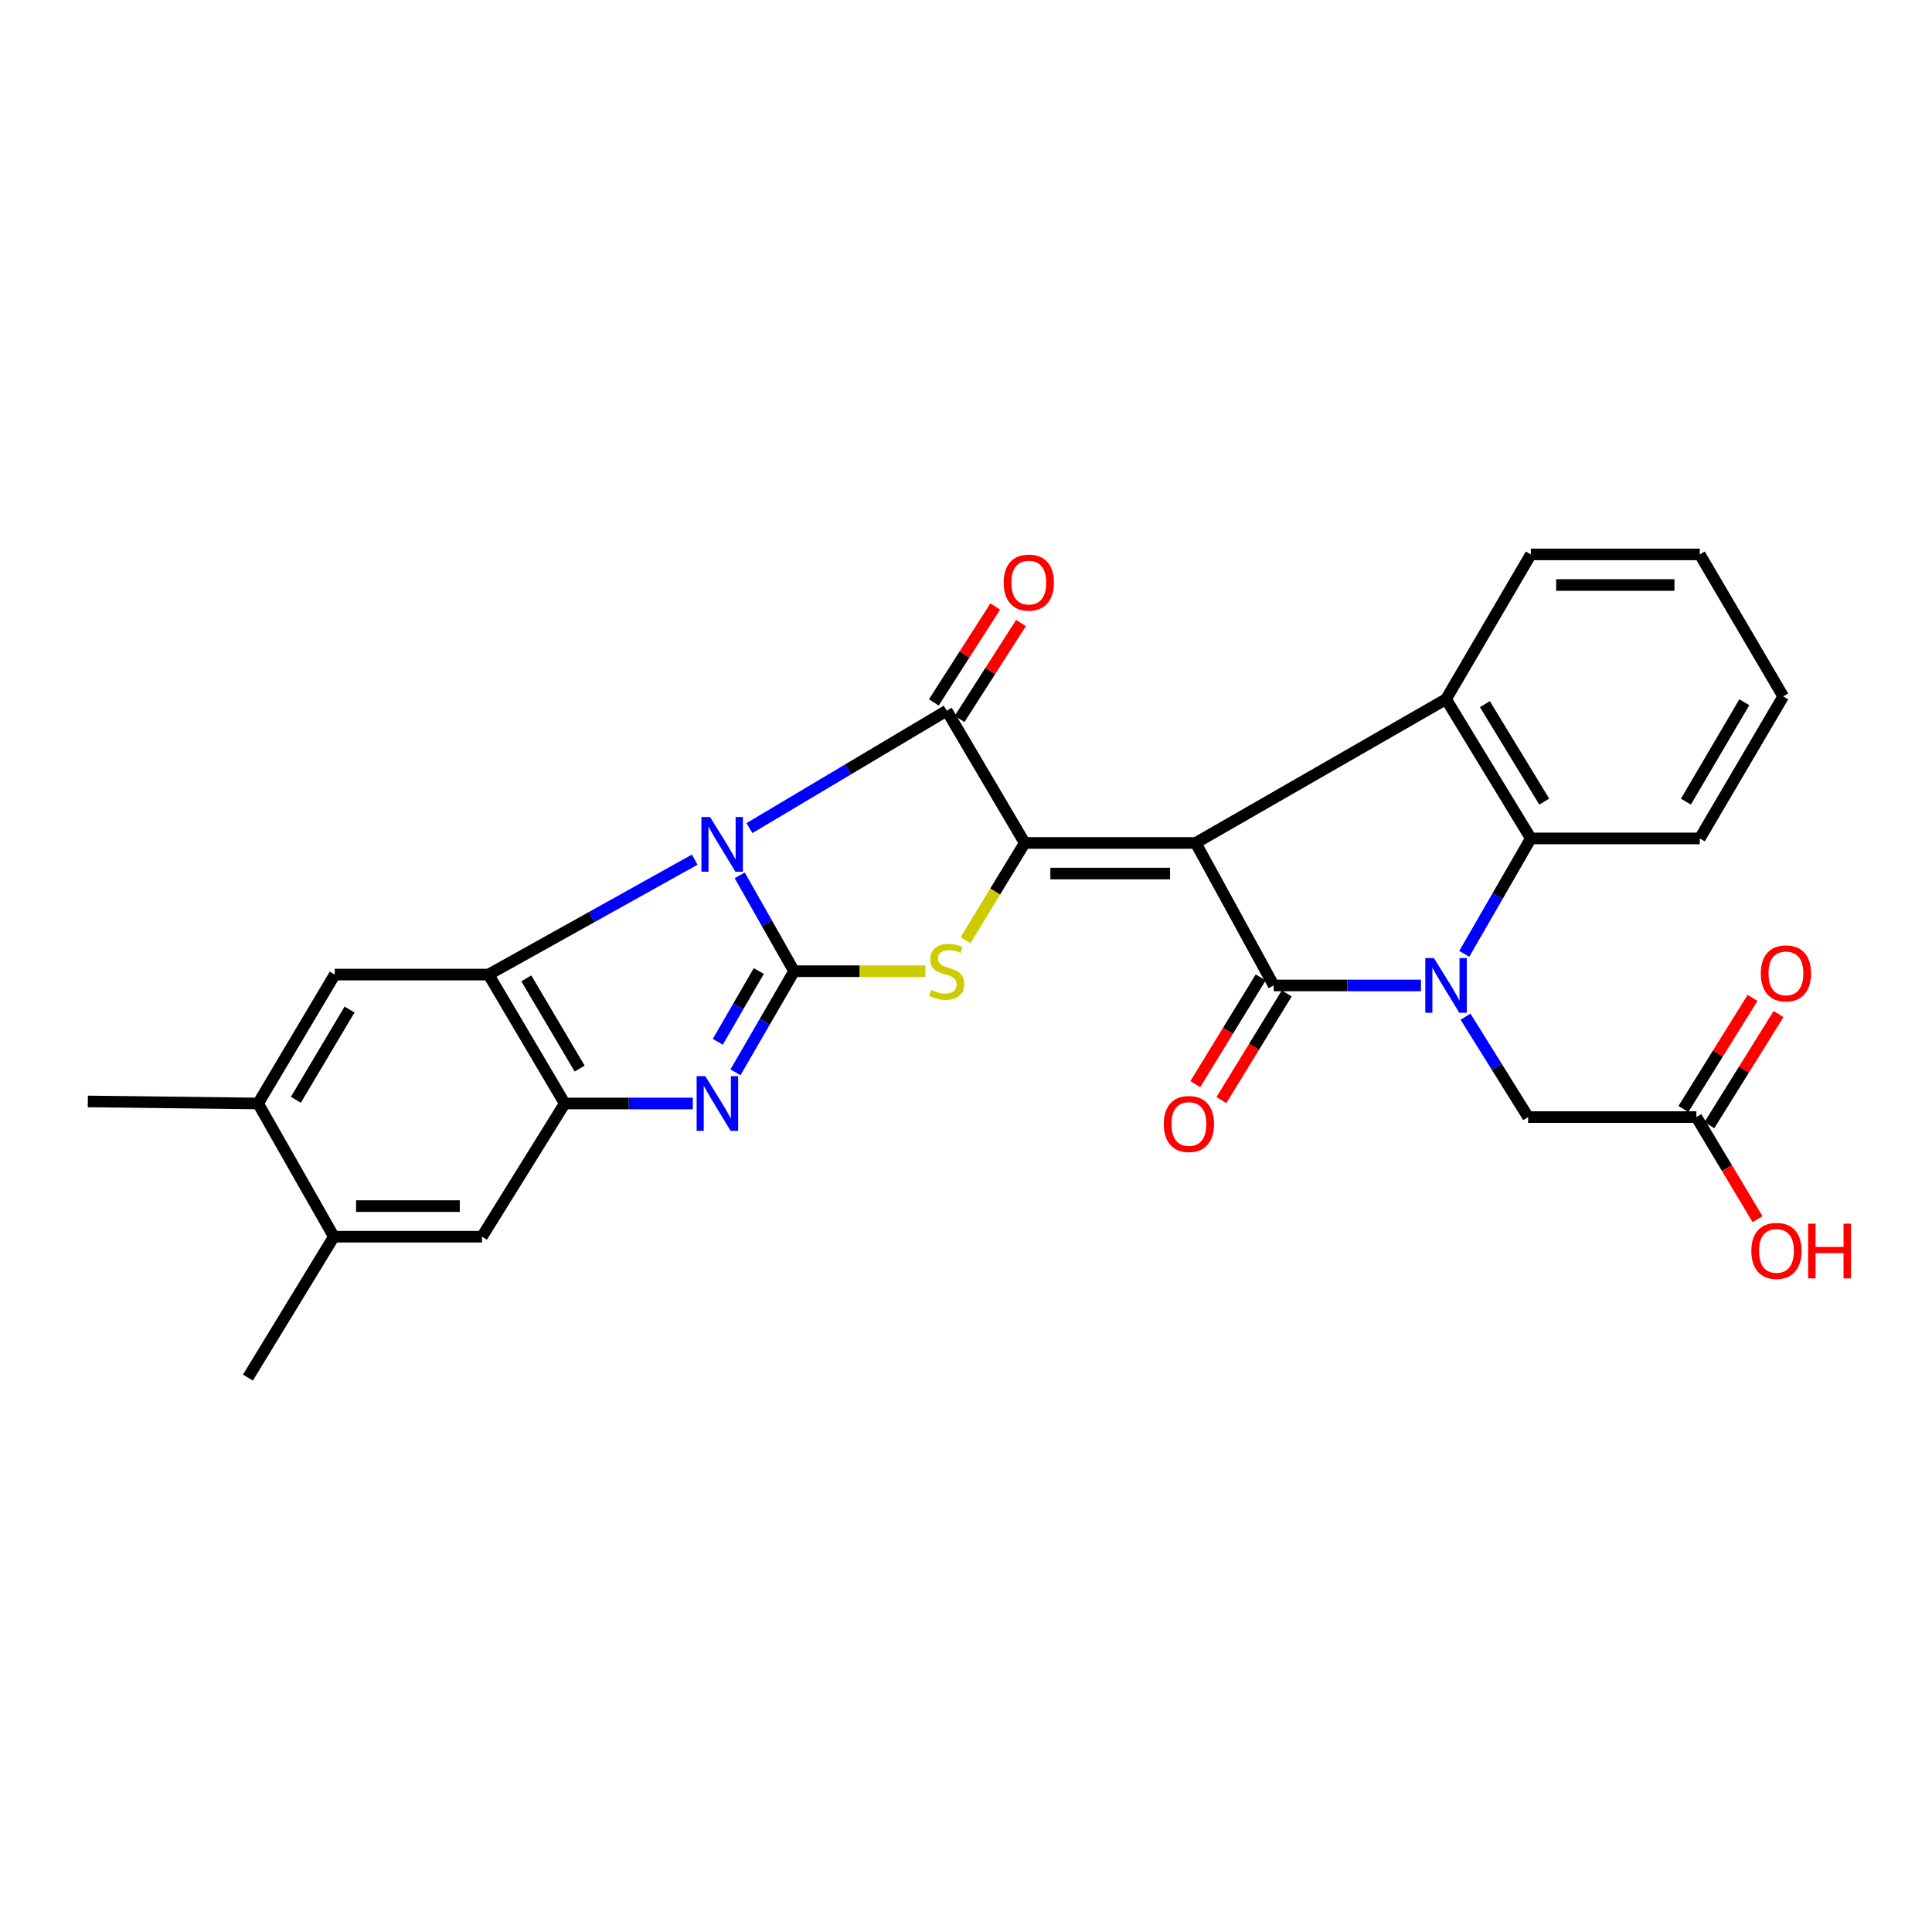 <?xml version='1.0' encoding='iso-8859-1'?>
<svg version='1.1' baseProfile='full'
              xmlns='http://www.w3.org/2000/svg'
                      xmlns:rdkit='http://www.rdkit.org/xml'
                      xmlns:xlink='http://www.w3.org/1999/xlink'
                  xml:space='preserve'
width='1000px' height='1000px' viewBox='0 0 1000 1000'>
<!-- END OF HEADER -->
<rect style='opacity:1.0;fill:#FFFFFF;stroke:none' width='1000' height='1000' x='0' y='0'> </rect>
<path class='bond-1' d='M 382.88,453.082 L 396.943,477.887' style='fill:none;fill-rule:evenodd;stroke:#0000FF;stroke-width:6px;stroke-linecap:butt;stroke-linejoin:miter;stroke-opacity:1' />
<path class='bond-1' d='M 396.943,477.887 L 411.006,502.692' style='fill:none;fill-rule:evenodd;stroke:#000000;stroke-width:6px;stroke-linecap:butt;stroke-linejoin:miter;stroke-opacity:1' />
<path class='bond-4' d='M 387.905,428.629 L 438.961,398.235' style='fill:none;fill-rule:evenodd;stroke:#0000FF;stroke-width:6px;stroke-linecap:butt;stroke-linejoin:miter;stroke-opacity:1' />
<path class='bond-4' d='M 438.961,398.235 L 490.018,367.842' style='fill:none;fill-rule:evenodd;stroke:#000000;stroke-width:6px;stroke-linecap:butt;stroke-linejoin:miter;stroke-opacity:1' />
<path class='bond-7' d='M 359.582,444.951 L 306.225,474.692' style='fill:none;fill-rule:evenodd;stroke:#0000FF;stroke-width:6px;stroke-linecap:butt;stroke-linejoin:miter;stroke-opacity:1' />
<path class='bond-7' d='M 306.225,474.692 L 252.868,504.434' style='fill:none;fill-rule:evenodd;stroke:#000000;stroke-width:6px;stroke-linecap:butt;stroke-linejoin:miter;stroke-opacity:1' />
<path class='bond-0' d='M 618.894,436.314 L 530.399,436.314' style='fill:none;fill-rule:evenodd;stroke:#000000;stroke-width:6px;stroke-linecap:butt;stroke-linejoin:miter;stroke-opacity:1' />
<path class='bond-0' d='M 605.62,452.15 L 543.673,452.15' style='fill:none;fill-rule:evenodd;stroke:#000000;stroke-width:6px;stroke-linecap:butt;stroke-linejoin:miter;stroke-opacity:1' />
<path class='bond-3' d='M 618.894,436.314 L 659.267,510.065' style='fill:none;fill-rule:evenodd;stroke:#000000;stroke-width:6px;stroke-linecap:butt;stroke-linejoin:miter;stroke-opacity:1' />
<path class='bond-9' d='M 618.894,436.314 L 748.466,361.886' style='fill:none;fill-rule:evenodd;stroke:#000000;stroke-width:6px;stroke-linecap:butt;stroke-linejoin:miter;stroke-opacity:1' />
<path class='bond-6' d='M 411.006,502.692 L 444.984,502.692' style='fill:none;fill-rule:evenodd;stroke:#000000;stroke-width:6px;stroke-linecap:butt;stroke-linejoin:miter;stroke-opacity:1' />
<path class='bond-6' d='M 444.984,502.692 L 478.962,502.692' style='fill:none;fill-rule:evenodd;stroke:#CCCC00;stroke-width:6px;stroke-linecap:butt;stroke-linejoin:miter;stroke-opacity:1' />
<path class='bond-8' d='M 411.006,502.692 L 395.84,528.859' style='fill:none;fill-rule:evenodd;stroke:#000000;stroke-width:6px;stroke-linecap:butt;stroke-linejoin:miter;stroke-opacity:1' />
<path class='bond-8' d='M 395.84,528.859 L 380.673,555.026' style='fill:none;fill-rule:evenodd;stroke:#0000FF;stroke-width:6px;stroke-linecap:butt;stroke-linejoin:miter;stroke-opacity:1' />
<path class='bond-8' d='M 392.755,502.601 L 382.139,520.918' style='fill:none;fill-rule:evenodd;stroke:#000000;stroke-width:6px;stroke-linecap:butt;stroke-linejoin:miter;stroke-opacity:1' />
<path class='bond-8' d='M 382.139,520.918 L 371.522,539.235' style='fill:none;fill-rule:evenodd;stroke:#0000FF;stroke-width:6px;stroke-linecap:butt;stroke-linejoin:miter;stroke-opacity:1' />
<path class='bond-2' d='M 530.399,436.314 L 490.018,367.842' style='fill:none;fill-rule:evenodd;stroke:#000000;stroke-width:6px;stroke-linecap:butt;stroke-linejoin:miter;stroke-opacity:1' />
<path class='bond-29' d='M 530.399,436.314 L 515.094,461.472' style='fill:none;fill-rule:evenodd;stroke:#000000;stroke-width:6px;stroke-linecap:butt;stroke-linejoin:miter;stroke-opacity:1' />
<path class='bond-29' d='M 515.094,461.472 L 499.789,486.63' style='fill:none;fill-rule:evenodd;stroke:#CCCC00;stroke-width:6px;stroke-linecap:butt;stroke-linejoin:miter;stroke-opacity:1' />
<path class='bond-5' d='M 659.267,510.065 L 697.382,510.065' style='fill:none;fill-rule:evenodd;stroke:#000000;stroke-width:6px;stroke-linecap:butt;stroke-linejoin:miter;stroke-opacity:1' />
<path class='bond-5' d='M 697.382,510.065 L 735.496,510.065' style='fill:none;fill-rule:evenodd;stroke:#0000FF;stroke-width:6px;stroke-linecap:butt;stroke-linejoin:miter;stroke-opacity:1' />
<path class='bond-16' d='M 652.515,505.928 L 635.6,533.538' style='fill:none;fill-rule:evenodd;stroke:#000000;stroke-width:6px;stroke-linecap:butt;stroke-linejoin:miter;stroke-opacity:1' />
<path class='bond-16' d='M 635.6,533.538 L 618.684,561.147' style='fill:none;fill-rule:evenodd;stroke:#FF0000;stroke-width:6px;stroke-linecap:butt;stroke-linejoin:miter;stroke-opacity:1' />
<path class='bond-16' d='M 666.018,514.201 L 649.103,541.81' style='fill:none;fill-rule:evenodd;stroke:#000000;stroke-width:6px;stroke-linecap:butt;stroke-linejoin:miter;stroke-opacity:1' />
<path class='bond-16' d='M 649.103,541.81 L 632.187,569.42' style='fill:none;fill-rule:evenodd;stroke:#FF0000;stroke-width:6px;stroke-linecap:butt;stroke-linejoin:miter;stroke-opacity:1' />
<path class='bond-17' d='M 496.686,372.111 L 512.576,347.291' style='fill:none;fill-rule:evenodd;stroke:#000000;stroke-width:6px;stroke-linecap:butt;stroke-linejoin:miter;stroke-opacity:1' />
<path class='bond-17' d='M 512.576,347.291 L 528.467,322.472' style='fill:none;fill-rule:evenodd;stroke:#FF0000;stroke-width:6px;stroke-linecap:butt;stroke-linejoin:miter;stroke-opacity:1' />
<path class='bond-17' d='M 483.349,363.572 L 499.24,338.753' style='fill:none;fill-rule:evenodd;stroke:#000000;stroke-width:6px;stroke-linecap:butt;stroke-linejoin:miter;stroke-opacity:1' />
<path class='bond-17' d='M 499.24,338.753 L 515.131,313.933' style='fill:none;fill-rule:evenodd;stroke:#FF0000;stroke-width:6px;stroke-linecap:butt;stroke-linejoin:miter;stroke-opacity:1' />
<path class='bond-13' d='M 758.549,526.232 L 774.754,552.217' style='fill:none;fill-rule:evenodd;stroke:#0000FF;stroke-width:6px;stroke-linecap:butt;stroke-linejoin:miter;stroke-opacity:1' />
<path class='bond-13' d='M 774.754,552.217 L 790.959,578.202' style='fill:none;fill-rule:evenodd;stroke:#000000;stroke-width:6px;stroke-linecap:butt;stroke-linejoin:miter;stroke-opacity:1' />
<path class='bond-31' d='M 757.901,493.708 L 775.129,463.841' style='fill:none;fill-rule:evenodd;stroke:#0000FF;stroke-width:6px;stroke-linecap:butt;stroke-linejoin:miter;stroke-opacity:1' />
<path class='bond-31' d='M 775.129,463.841 L 792.358,433.974' style='fill:none;fill-rule:evenodd;stroke:#000000;stroke-width:6px;stroke-linecap:butt;stroke-linejoin:miter;stroke-opacity:1' />
<path class='bond-10' d='M 252.868,504.434 L 292.308,571.164' style='fill:none;fill-rule:evenodd;stroke:#000000;stroke-width:6px;stroke-linecap:butt;stroke-linejoin:miter;stroke-opacity:1' />
<path class='bond-10' d='M 272.417,506.386 L 300.025,553.097' style='fill:none;fill-rule:evenodd;stroke:#000000;stroke-width:6px;stroke-linecap:butt;stroke-linejoin:miter;stroke-opacity:1' />
<path class='bond-12' d='M 252.868,504.434 L 173.267,504.434' style='fill:none;fill-rule:evenodd;stroke:#000000;stroke-width:6px;stroke-linecap:butt;stroke-linejoin:miter;stroke-opacity:1' />
<path class='bond-28' d='M 358.604,571.164 L 325.456,571.164' style='fill:none;fill-rule:evenodd;stroke:#0000FF;stroke-width:6px;stroke-linecap:butt;stroke-linejoin:miter;stroke-opacity:1' />
<path class='bond-28' d='M 325.456,571.164 L 292.308,571.164' style='fill:none;fill-rule:evenodd;stroke:#000000;stroke-width:6px;stroke-linecap:butt;stroke-linejoin:miter;stroke-opacity:1' />
<path class='bond-11' d='M 748.466,361.886 L 792.358,433.974' style='fill:none;fill-rule:evenodd;stroke:#000000;stroke-width:6px;stroke-linecap:butt;stroke-linejoin:miter;stroke-opacity:1' />
<path class='bond-11' d='M 768.576,364.463 L 799.3,414.925' style='fill:none;fill-rule:evenodd;stroke:#000000;stroke-width:6px;stroke-linecap:butt;stroke-linejoin:miter;stroke-opacity:1' />
<path class='bond-21' d='M 748.466,361.886 L 792.358,286.965' style='fill:none;fill-rule:evenodd;stroke:#000000;stroke-width:6px;stroke-linecap:butt;stroke-linejoin:miter;stroke-opacity:1' />
<path class='bond-14' d='M 292.308,571.164 L 249.481,640.111' style='fill:none;fill-rule:evenodd;stroke:#000000;stroke-width:6px;stroke-linecap:butt;stroke-linejoin:miter;stroke-opacity:1' />
<path class='bond-23' d='M 792.358,433.974 L 879.806,433.974' style='fill:none;fill-rule:evenodd;stroke:#000000;stroke-width:6px;stroke-linecap:butt;stroke-linejoin:miter;stroke-opacity:1' />
<path class='bond-15' d='M 173.267,504.434 L 133.581,571.164' style='fill:none;fill-rule:evenodd;stroke:#000000;stroke-width:6px;stroke-linecap:butt;stroke-linejoin:miter;stroke-opacity:1' />
<path class='bond-15' d='M 180.925,522.538 L 153.144,569.249' style='fill:none;fill-rule:evenodd;stroke:#000000;stroke-width:6px;stroke-linecap:butt;stroke-linejoin:miter;stroke-opacity:1' />
<path class='bond-19' d='M 790.959,578.202 L 878.047,578.202' style='fill:none;fill-rule:evenodd;stroke:#000000;stroke-width:6px;stroke-linecap:butt;stroke-linejoin:miter;stroke-opacity:1' />
<path class='bond-30' d='M 249.481,640.111 L 172.801,640.111' style='fill:none;fill-rule:evenodd;stroke:#000000;stroke-width:6px;stroke-linecap:butt;stroke-linejoin:miter;stroke-opacity:1' />
<path class='bond-30' d='M 237.979,624.276 L 184.303,624.276' style='fill:none;fill-rule:evenodd;stroke:#000000;stroke-width:6px;stroke-linecap:butt;stroke-linejoin:miter;stroke-opacity:1' />
<path class='bond-18' d='M 133.581,571.164 L 172.801,640.111' style='fill:none;fill-rule:evenodd;stroke:#000000;stroke-width:6px;stroke-linecap:butt;stroke-linejoin:miter;stroke-opacity:1' />
<path class='bond-24' d='M 133.581,571.164 L 45.455,570.108' style='fill:none;fill-rule:evenodd;stroke:#000000;stroke-width:6px;stroke-linecap:butt;stroke-linejoin:miter;stroke-opacity:1' />
<path class='bond-25' d='M 172.801,640.111 L 128.32,713.035' style='fill:none;fill-rule:evenodd;stroke:#000000;stroke-width:6px;stroke-linecap:butt;stroke-linejoin:miter;stroke-opacity:1' />
<path class='bond-20' d='M 884.769,582.386 L 902.666,553.631' style='fill:none;fill-rule:evenodd;stroke:#000000;stroke-width:6px;stroke-linecap:butt;stroke-linejoin:miter;stroke-opacity:1' />
<path class='bond-20' d='M 902.666,553.631 L 920.564,524.876' style='fill:none;fill-rule:evenodd;stroke:#FF0000;stroke-width:6px;stroke-linecap:butt;stroke-linejoin:miter;stroke-opacity:1' />
<path class='bond-20' d='M 871.325,574.018 L 889.222,545.263' style='fill:none;fill-rule:evenodd;stroke:#000000;stroke-width:6px;stroke-linecap:butt;stroke-linejoin:miter;stroke-opacity:1' />
<path class='bond-20' d='M 889.222,545.263 L 907.119,516.508' style='fill:none;fill-rule:evenodd;stroke:#FF0000;stroke-width:6px;stroke-linecap:butt;stroke-linejoin:miter;stroke-opacity:1' />
<path class='bond-22' d='M 878.047,578.202 L 893.876,604.622' style='fill:none;fill-rule:evenodd;stroke:#000000;stroke-width:6px;stroke-linecap:butt;stroke-linejoin:miter;stroke-opacity:1' />
<path class='bond-22' d='M 893.876,604.622 L 909.705,631.042' style='fill:none;fill-rule:evenodd;stroke:#FF0000;stroke-width:6px;stroke-linecap:butt;stroke-linejoin:miter;stroke-opacity:1' />
<path class='bond-26' d='M 792.358,286.965 L 879.806,286.965' style='fill:none;fill-rule:evenodd;stroke:#000000;stroke-width:6px;stroke-linecap:butt;stroke-linejoin:miter;stroke-opacity:1' />
<path class='bond-26' d='M 805.475,302.801 L 866.689,302.801' style='fill:none;fill-rule:evenodd;stroke:#000000;stroke-width:6px;stroke-linecap:butt;stroke-linejoin:miter;stroke-opacity:1' />
<path class='bond-32' d='M 879.806,433.974 L 922.994,360.469' style='fill:none;fill-rule:evenodd;stroke:#000000;stroke-width:6px;stroke-linecap:butt;stroke-linejoin:miter;stroke-opacity:1' />
<path class='bond-32' d='M 872.631,414.926 L 902.862,363.473' style='fill:none;fill-rule:evenodd;stroke:#000000;stroke-width:6px;stroke-linecap:butt;stroke-linejoin:miter;stroke-opacity:1' />
<path class='bond-27' d='M 879.806,286.965 L 922.994,360.469' style='fill:none;fill-rule:evenodd;stroke:#000000;stroke-width:6px;stroke-linecap:butt;stroke-linejoin:miter;stroke-opacity:1' />
<path  class='atom-0' d='M 367.523 422.875
L 376.803 437.875
Q 377.723 439.355, 379.203 442.035
Q 380.683 444.715, 380.763 444.875
L 380.763 422.875
L 384.523 422.875
L 384.523 451.195
L 380.643 451.195
L 370.683 434.795
Q 369.523 432.875, 368.283 430.675
Q 367.083 428.475, 366.723 427.795
L 366.723 451.195
L 363.043 451.195
L 363.043 422.875
L 367.523 422.875
' fill='#0000FF'/>
<path  class='atom-6' d='M 742.206 495.905
L 751.486 510.905
Q 752.406 512.385, 753.886 515.065
Q 755.366 517.745, 755.446 517.905
L 755.446 495.905
L 759.206 495.905
L 759.206 524.225
L 755.326 524.225
L 745.366 507.825
Q 744.206 505.905, 742.966 503.705
Q 741.766 501.505, 741.406 500.825
L 741.406 524.225
L 737.726 524.225
L 737.726 495.905
L 742.206 495.905
' fill='#0000FF'/>
<path  class='atom-7' d='M 482.018 512.412
Q 482.338 512.532, 483.658 513.092
Q 484.978 513.652, 486.418 514.012
Q 487.898 514.332, 489.338 514.332
Q 492.018 514.332, 493.578 513.052
Q 495.138 511.732, 495.138 509.452
Q 495.138 507.892, 494.338 506.932
Q 493.578 505.972, 492.378 505.452
Q 491.178 504.932, 489.178 504.332
Q 486.658 503.572, 485.138 502.852
Q 483.658 502.132, 482.578 500.612
Q 481.538 499.092, 481.538 496.532
Q 481.538 492.972, 483.938 490.772
Q 486.378 488.572, 491.178 488.572
Q 494.458 488.572, 498.178 490.132
L 497.258 493.212
Q 493.858 491.812, 491.298 491.812
Q 488.538 491.812, 487.018 492.972
Q 485.498 494.092, 485.538 496.052
Q 485.538 497.572, 486.298 498.492
Q 487.098 499.412, 488.218 499.932
Q 489.378 500.452, 491.298 501.052
Q 493.858 501.852, 495.378 502.652
Q 496.898 503.452, 497.978 505.092
Q 499.098 506.692, 499.098 509.452
Q 499.098 513.372, 496.458 515.492
Q 493.858 517.572, 489.498 517.572
Q 486.978 517.572, 485.058 517.012
Q 483.178 516.492, 480.938 515.572
L 482.018 512.412
' fill='#CCCC00'/>
<path  class='atom-9' d='M 365.06 557.004
L 374.34 572.004
Q 375.26 573.484, 376.74 576.164
Q 378.22 578.844, 378.3 579.004
L 378.3 557.004
L 382.06 557.004
L 382.06 585.324
L 378.18 585.324
L 368.22 568.924
Q 367.06 567.004, 365.82 564.804
Q 364.62 562.604, 364.26 561.924
L 364.26 585.324
L 360.58 585.324
L 360.58 557.004
L 365.06 557.004
' fill='#0000FF'/>
<path  class='atom-17' d='M 602.375 581.784
Q 602.375 574.984, 605.735 571.184
Q 609.095 567.384, 615.375 567.384
Q 621.655 567.384, 625.015 571.184
Q 628.375 574.984, 628.375 581.784
Q 628.375 588.664, 624.975 592.584
Q 621.575 596.464, 615.375 596.464
Q 609.135 596.464, 605.735 592.584
Q 602.375 588.704, 602.375 581.784
M 615.375 593.264
Q 619.695 593.264, 622.015 590.384
Q 624.375 587.464, 624.375 581.784
Q 624.375 576.224, 622.015 573.424
Q 619.695 570.584, 615.375 570.584
Q 611.055 570.584, 608.695 573.384
Q 606.375 576.184, 606.375 581.784
Q 606.375 587.504, 608.695 590.384
Q 611.055 593.264, 615.375 593.264
' fill='#FF0000'/>
<path  class='atom-18' d='M 519.51 301.552
Q 519.51 294.752, 522.87 290.952
Q 526.23 287.152, 532.51 287.152
Q 538.79 287.152, 542.15 290.952
Q 545.51 294.752, 545.51 301.552
Q 545.51 308.432, 542.11 312.352
Q 538.71 316.232, 532.51 316.232
Q 526.27 316.232, 522.87 312.352
Q 519.51 308.472, 519.51 301.552
M 532.51 313.032
Q 536.83 313.032, 539.15 310.152
Q 541.51 307.232, 541.51 301.552
Q 541.51 295.992, 539.15 293.192
Q 536.83 290.352, 532.51 290.352
Q 528.19 290.352, 525.83 293.152
Q 523.51 295.952, 523.51 301.552
Q 523.51 307.272, 525.83 310.152
Q 528.19 313.032, 532.51 313.032
' fill='#FF0000'/>
<path  class='atom-21' d='M 911.393 503.819
Q 911.393 497.019, 914.753 493.219
Q 918.113 489.419, 924.393 489.419
Q 930.673 489.419, 934.033 493.219
Q 937.393 497.019, 937.393 503.819
Q 937.393 510.699, 933.993 514.619
Q 930.593 518.499, 924.393 518.499
Q 918.153 518.499, 914.753 514.619
Q 911.393 510.739, 911.393 503.819
M 924.393 515.299
Q 928.713 515.299, 931.033 512.419
Q 933.393 509.499, 933.393 503.819
Q 933.393 498.259, 931.033 495.459
Q 928.713 492.619, 924.393 492.619
Q 920.073 492.619, 917.713 495.419
Q 915.393 498.219, 915.393 503.819
Q 915.393 509.539, 917.713 512.419
Q 920.073 515.299, 924.393 515.299
' fill='#FF0000'/>
<path  class='atom-23' d='M 906.493 647.458
Q 906.493 640.658, 909.853 636.858
Q 913.213 633.058, 919.493 633.058
Q 925.773 633.058, 929.133 636.858
Q 932.493 640.658, 932.493 647.458
Q 932.493 654.338, 929.093 658.258
Q 925.693 662.138, 919.493 662.138
Q 913.253 662.138, 909.853 658.258
Q 906.493 654.378, 906.493 647.458
M 919.493 658.938
Q 923.813 658.938, 926.133 656.058
Q 928.493 653.138, 928.493 647.458
Q 928.493 641.898, 926.133 639.098
Q 923.813 636.258, 919.493 636.258
Q 915.173 636.258, 912.813 639.058
Q 910.493 641.858, 910.493 647.458
Q 910.493 653.178, 912.813 656.058
Q 915.173 658.938, 919.493 658.938
' fill='#FF0000'/>
<path  class='atom-23' d='M 935.893 633.378
L 939.733 633.378
L 939.733 645.418
L 954.213 645.418
L 954.213 633.378
L 958.053 633.378
L 958.053 661.698
L 954.213 661.698
L 954.213 648.618
L 939.733 648.618
L 939.733 661.698
L 935.893 661.698
L 935.893 633.378
' fill='#FF0000'/>
</svg>
